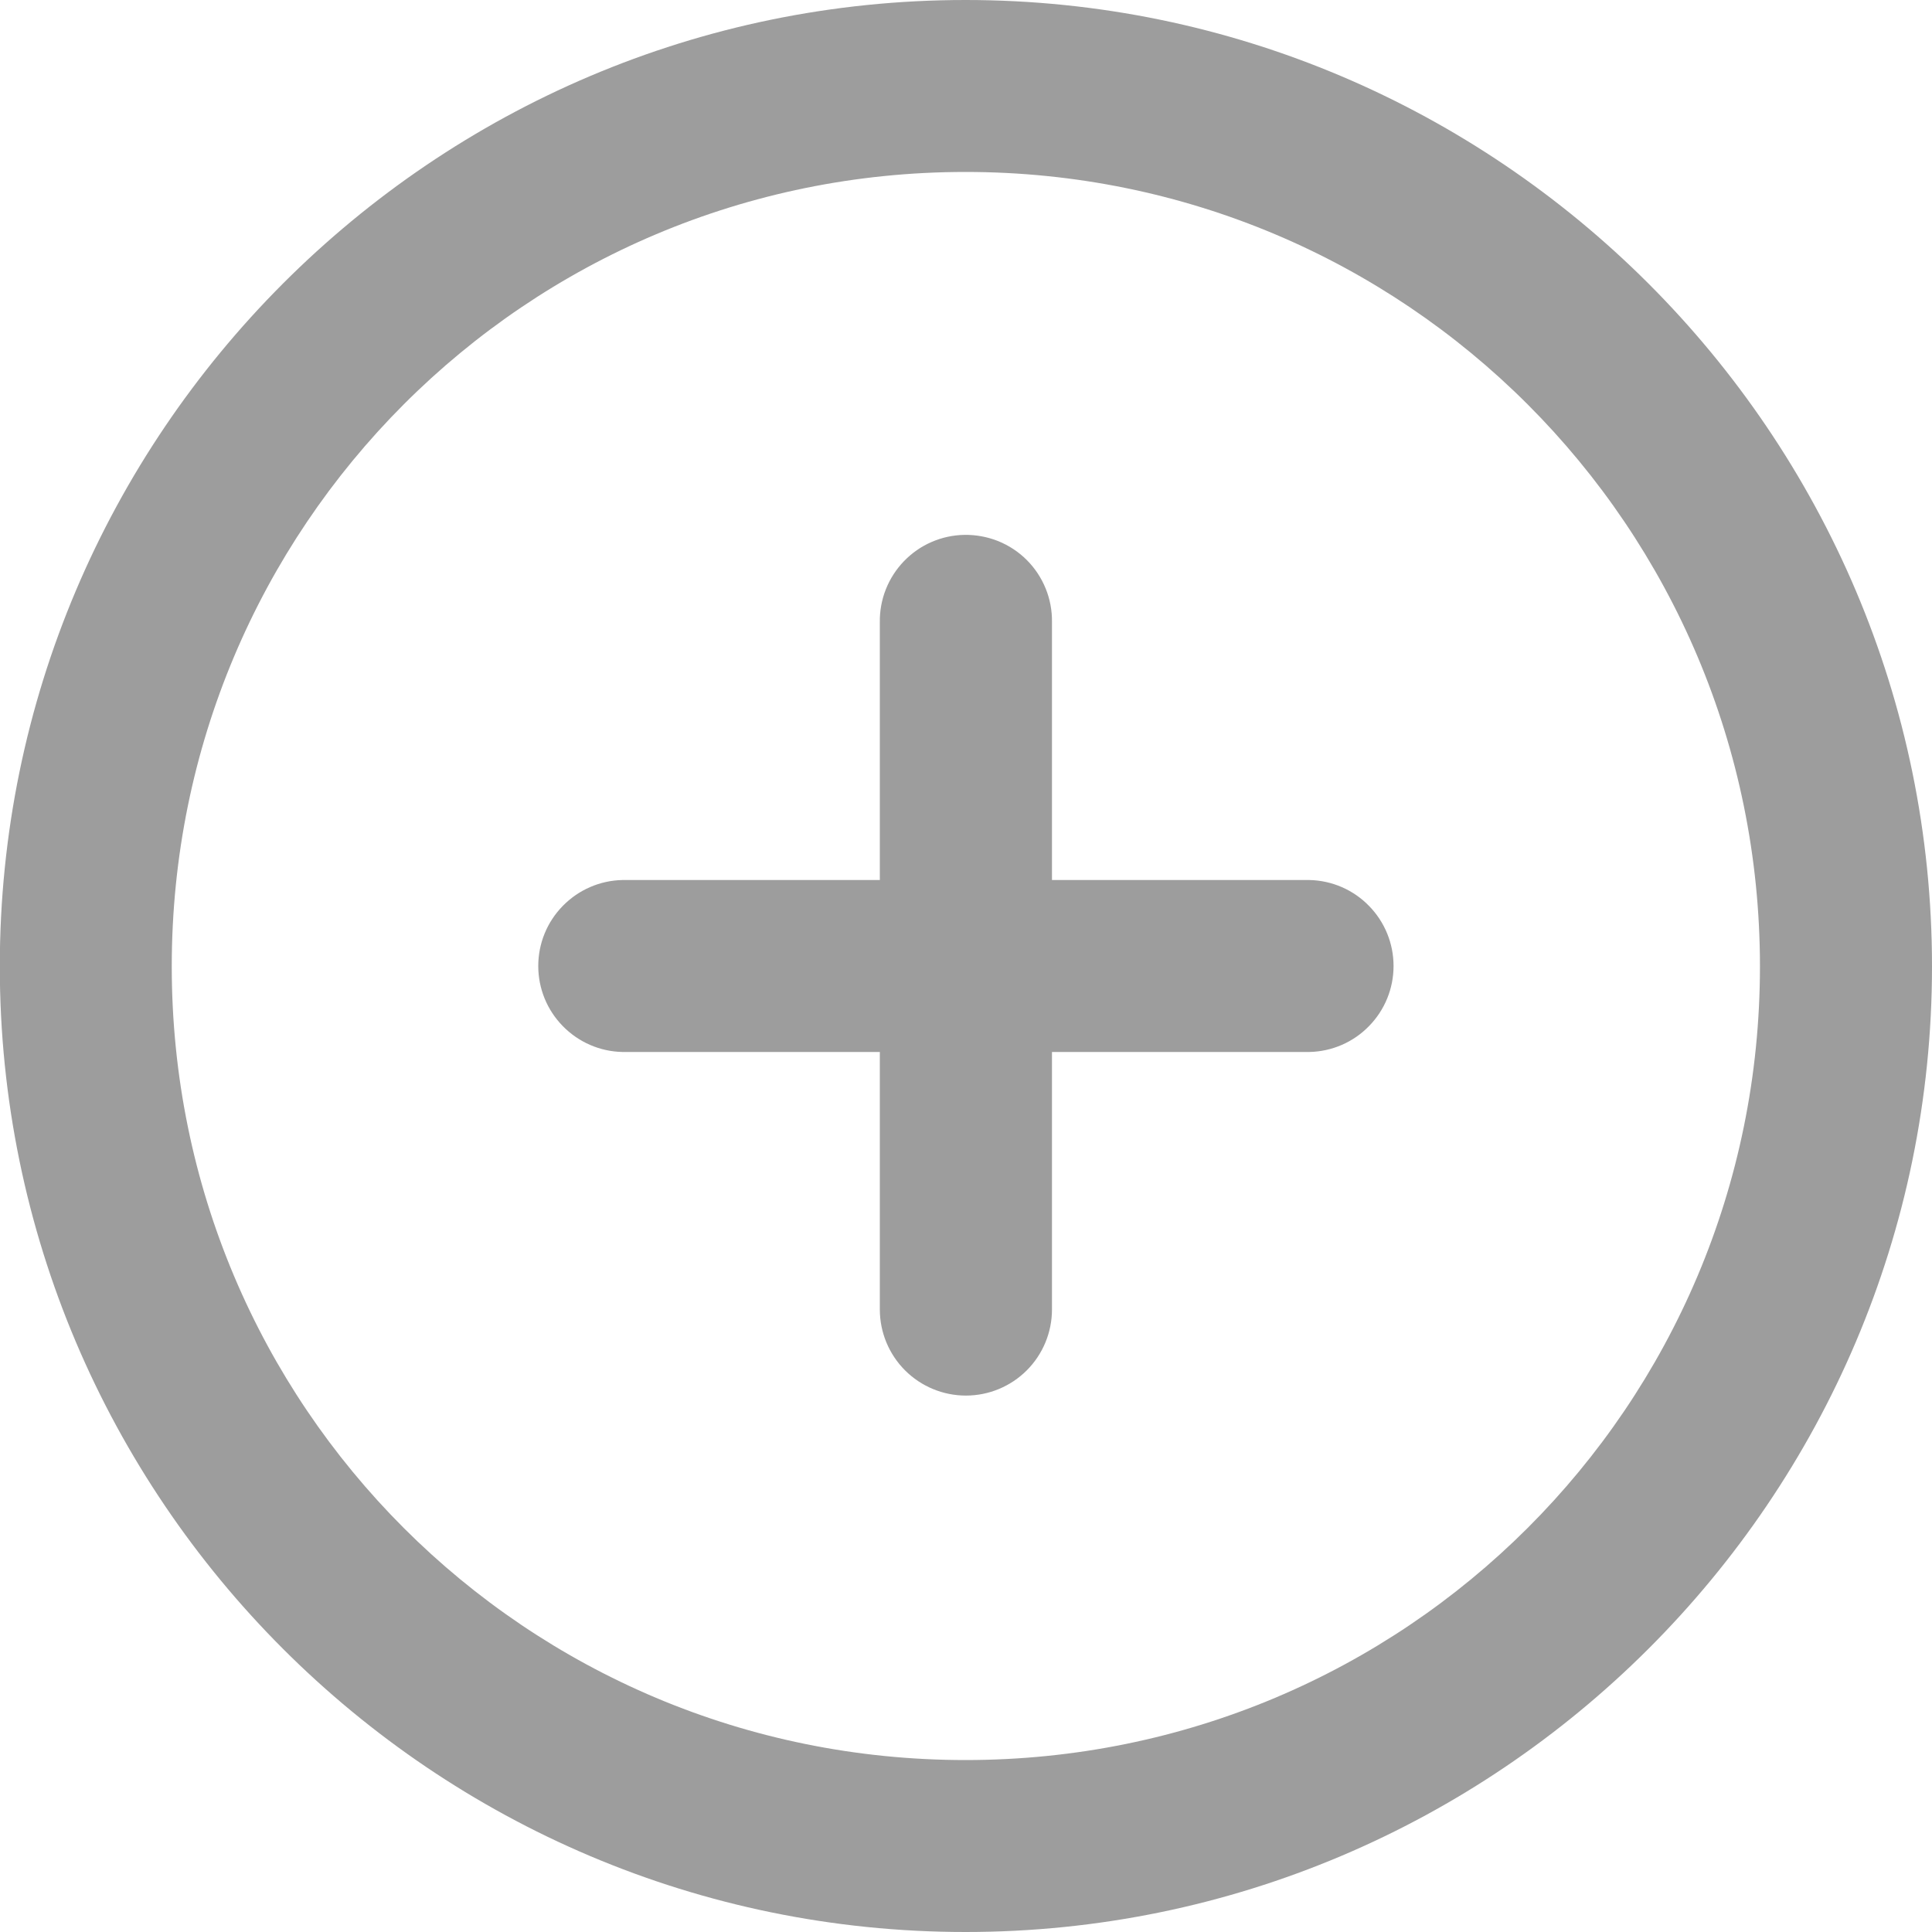 <svg width="20" height="20" viewBox="0 0 20 20" fill="none" xmlns="http://www.w3.org/2000/svg">
<path d="M9.995 0C4.483 0 -0.002 4.492 -0.002 10.004C-0.002 15.515 4.483 20 9.995 20C15.507 20 20 15.515 20 10.004C20 4.492 15.507 0 9.995 0ZM9.995 1.78C14.545 1.78 18.219 5.453 18.219 10.004C18.219 14.554 14.545 18.22 9.995 18.22C5.445 18.22 1.778 14.554 1.778 10.004C1.778 5.453 5.445 1.78 9.995 1.78ZM9.983 5.537C9.866 5.539 9.75 5.564 9.643 5.611C9.536 5.657 9.439 5.725 9.358 5.809C9.277 5.893 9.213 5.992 9.17 6.101C9.127 6.21 9.106 6.326 9.108 6.442V9.11H6.442C6.21 9.115 5.989 9.211 5.826 9.378C5.663 9.544 5.572 9.767 5.572 10C5.572 10.233 5.663 10.456 5.826 10.622C5.989 10.789 6.21 10.885 6.442 10.89H9.108V13.556C9.108 13.792 9.202 14.019 9.369 14.186C9.536 14.353 9.763 14.447 9.999 14.447C10.235 14.447 10.462 14.353 10.629 14.186C10.796 14.019 10.89 13.792 10.89 13.556V10.89H13.556C13.788 10.885 14.01 10.789 14.172 10.622C14.335 10.456 14.426 10.233 14.426 10C14.426 9.767 14.335 9.544 14.172 9.378C14.01 9.211 13.788 9.115 13.556 9.11H10.89V6.442C10.892 6.323 10.87 6.204 10.825 6.093C10.78 5.982 10.713 5.881 10.629 5.797C10.544 5.712 10.443 5.646 10.332 5.601C10.221 5.557 10.102 5.535 9.983 5.537Z" fill="#9D9D9D"/>
</svg>
